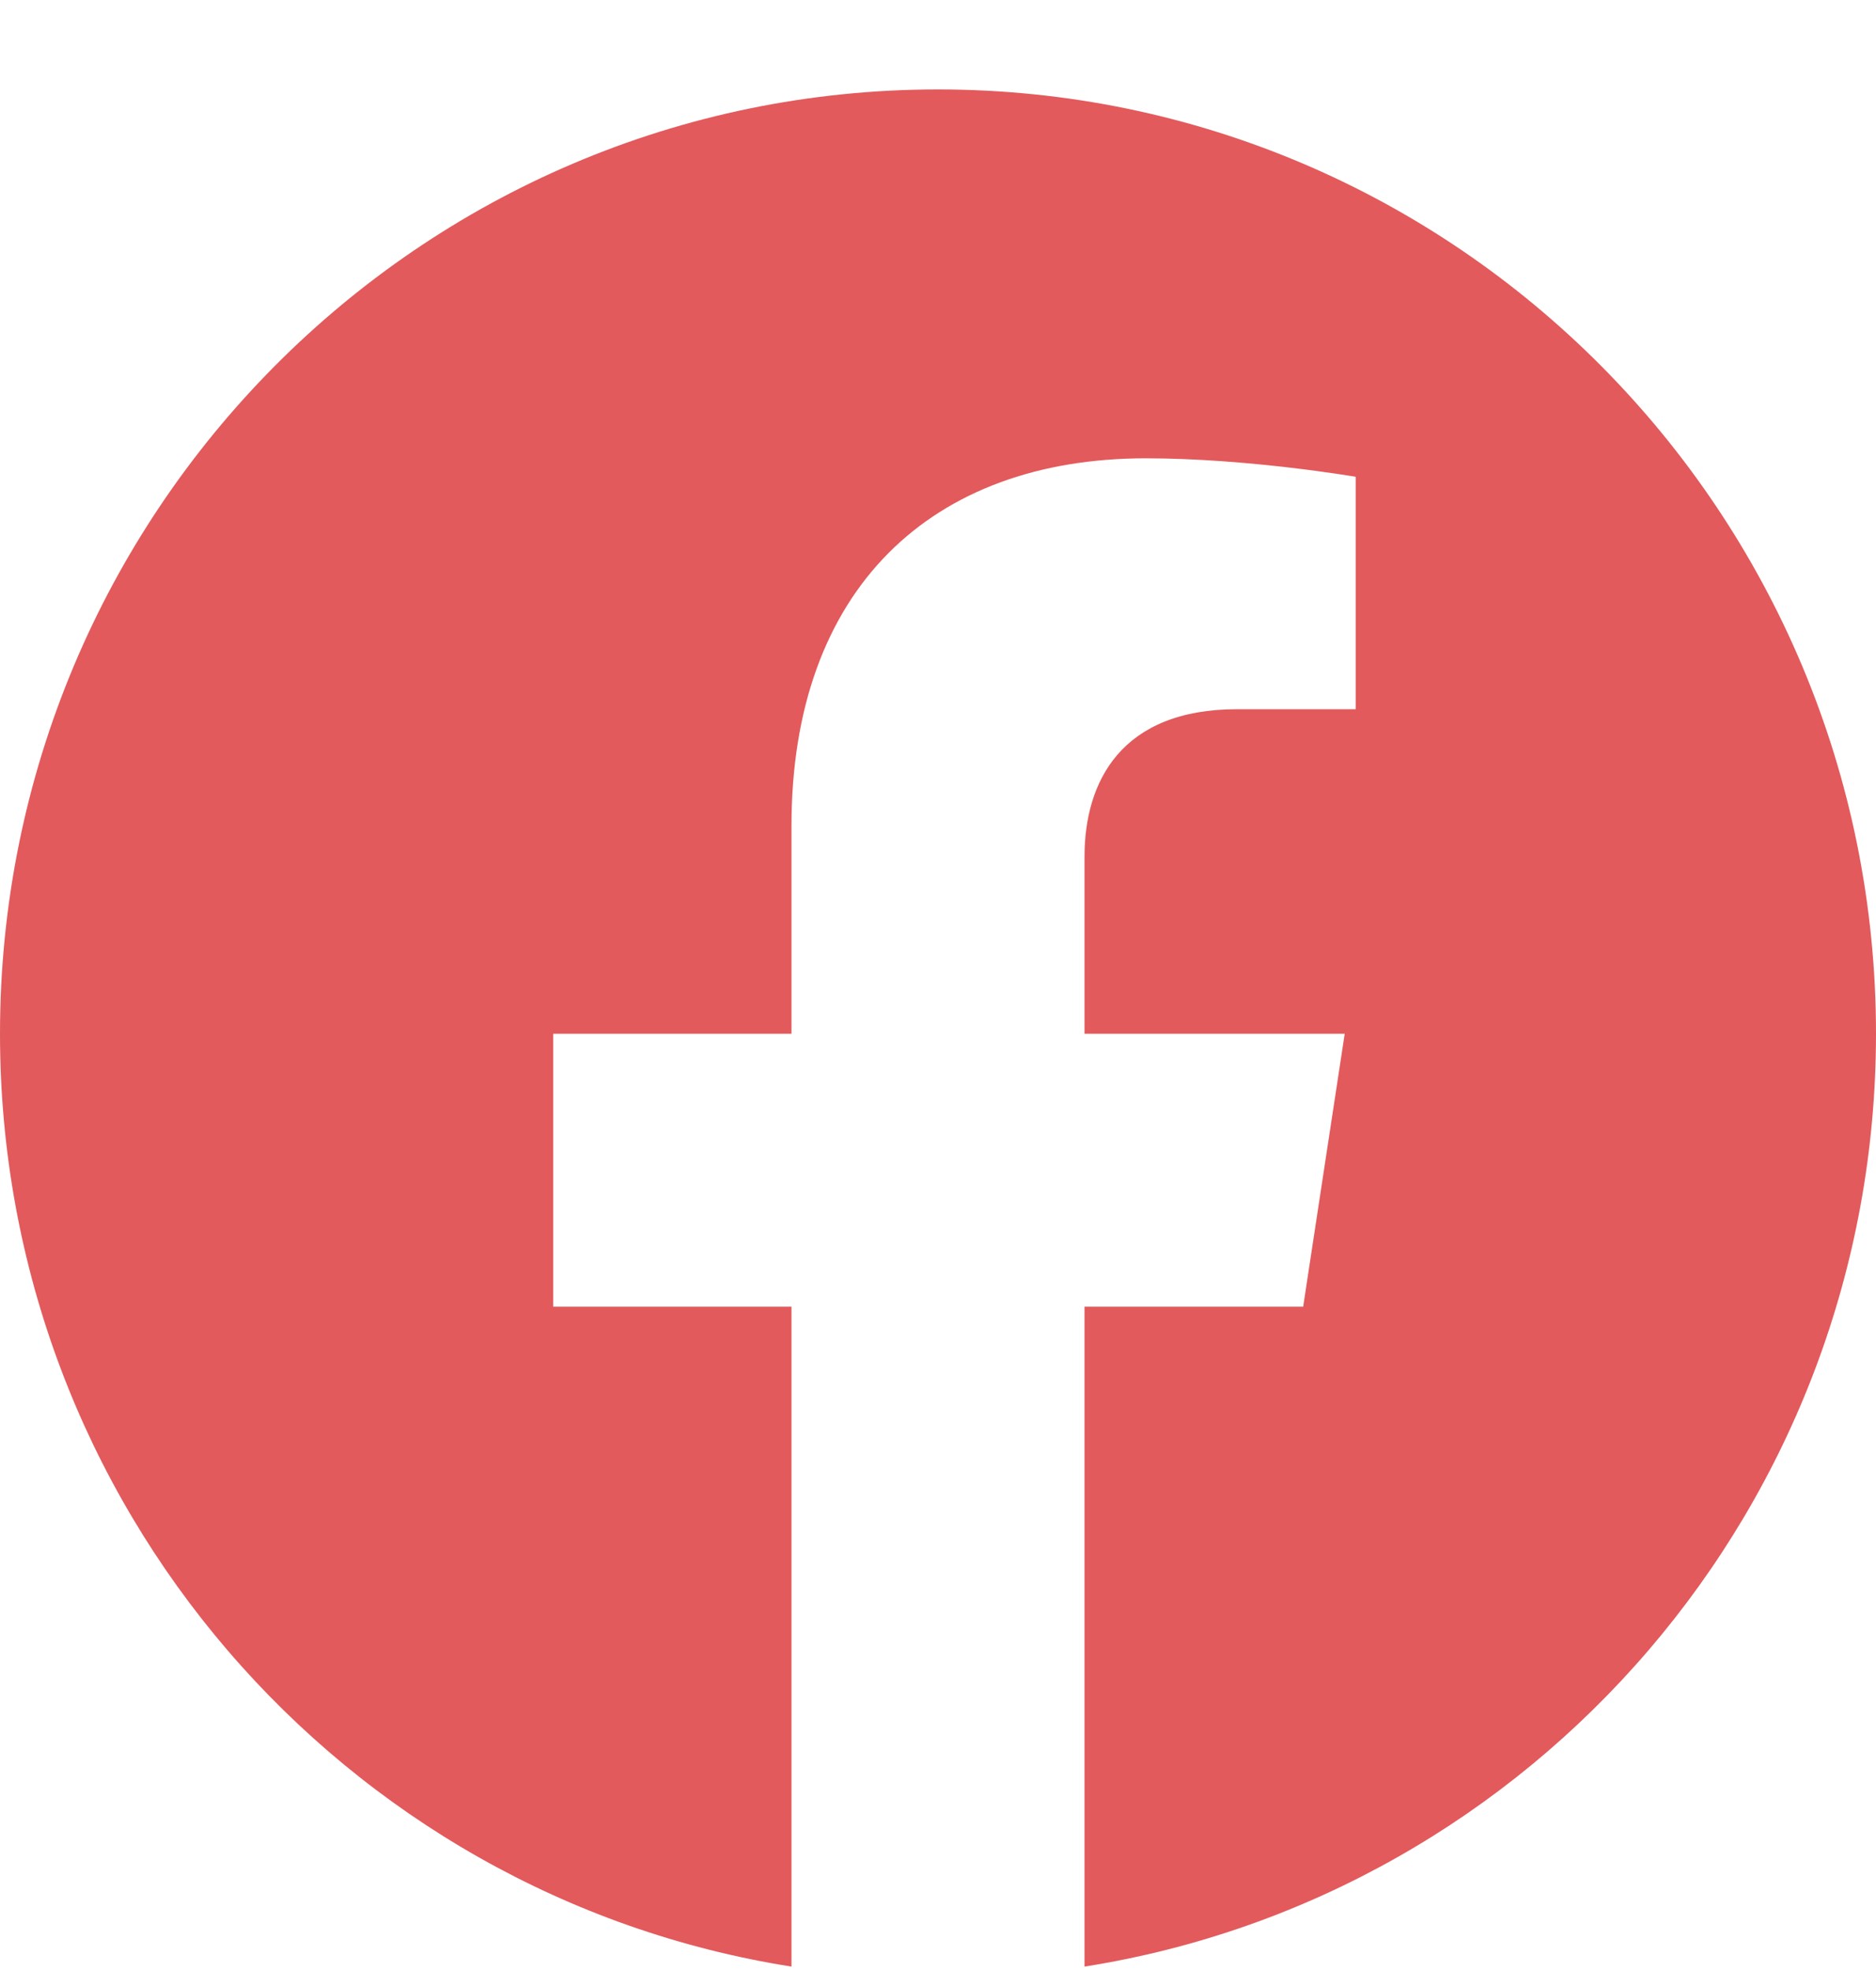 <svg width="20" height="21" viewBox="0 0 20 21" fill="none" xmlns="http://www.w3.org/2000/svg">
<path d="M20 11.014C20 5.458 15.523 0.953 10 0.953C4.477 0.953 0 5.458 0 11.014C0 16.036 3.657 20.198 8.438 20.953V13.922H5.898V11.014H8.438V8.798C8.438 6.276 9.931 4.883 12.215 4.883C13.309 4.883 14.453 5.08 14.453 5.08V7.556H13.192C11.95 7.556 11.562 8.331 11.562 9.127V11.014H14.336L13.893 13.922H11.562V20.953C16.343 20.198 20 16.036 20 11.014Z" fill="#E25A5C"/>
</svg>
